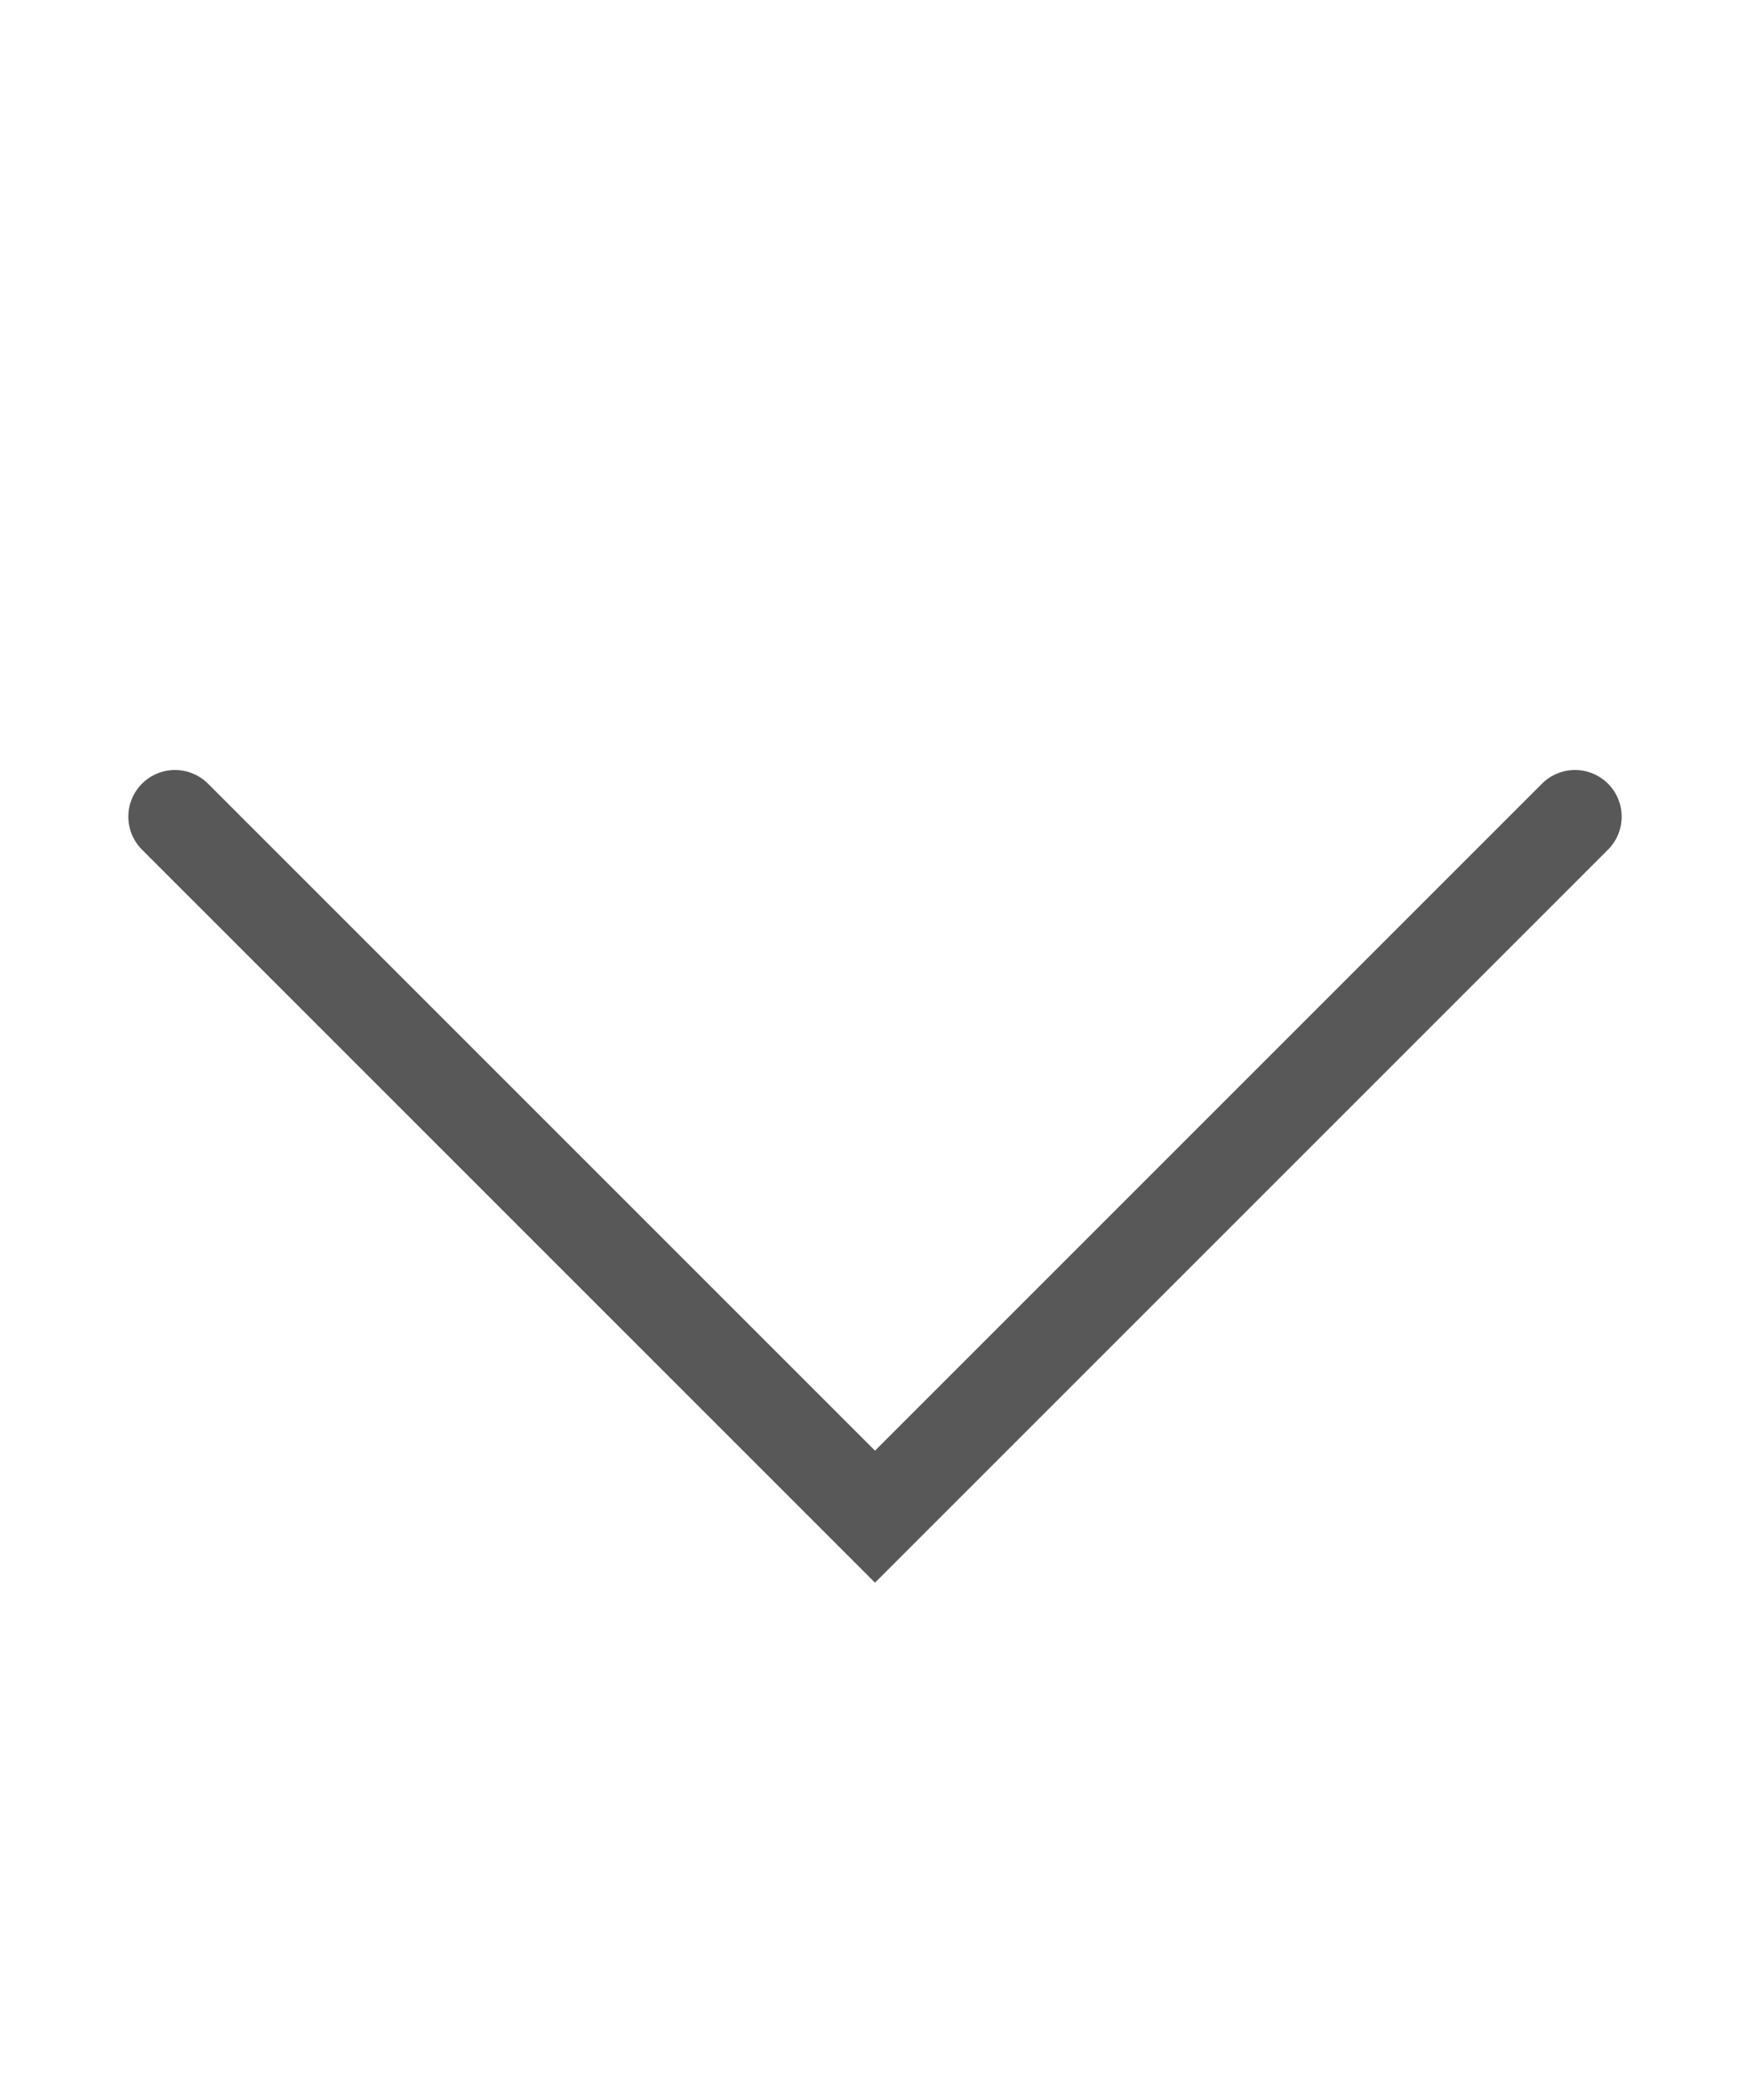 <svg version="1.1" xmlns="http://www.w3.org/2000/svg" viewBox="0 0 70 90" xmlns:xlink="http://www.w3.org/1999/xlink" width="15" height="18">
    <path d="M5 35 L35 65 L65 35" stroke="#585858" fill="transparent" stroke-width="4" stroke-linecap="round"/>
</svg>